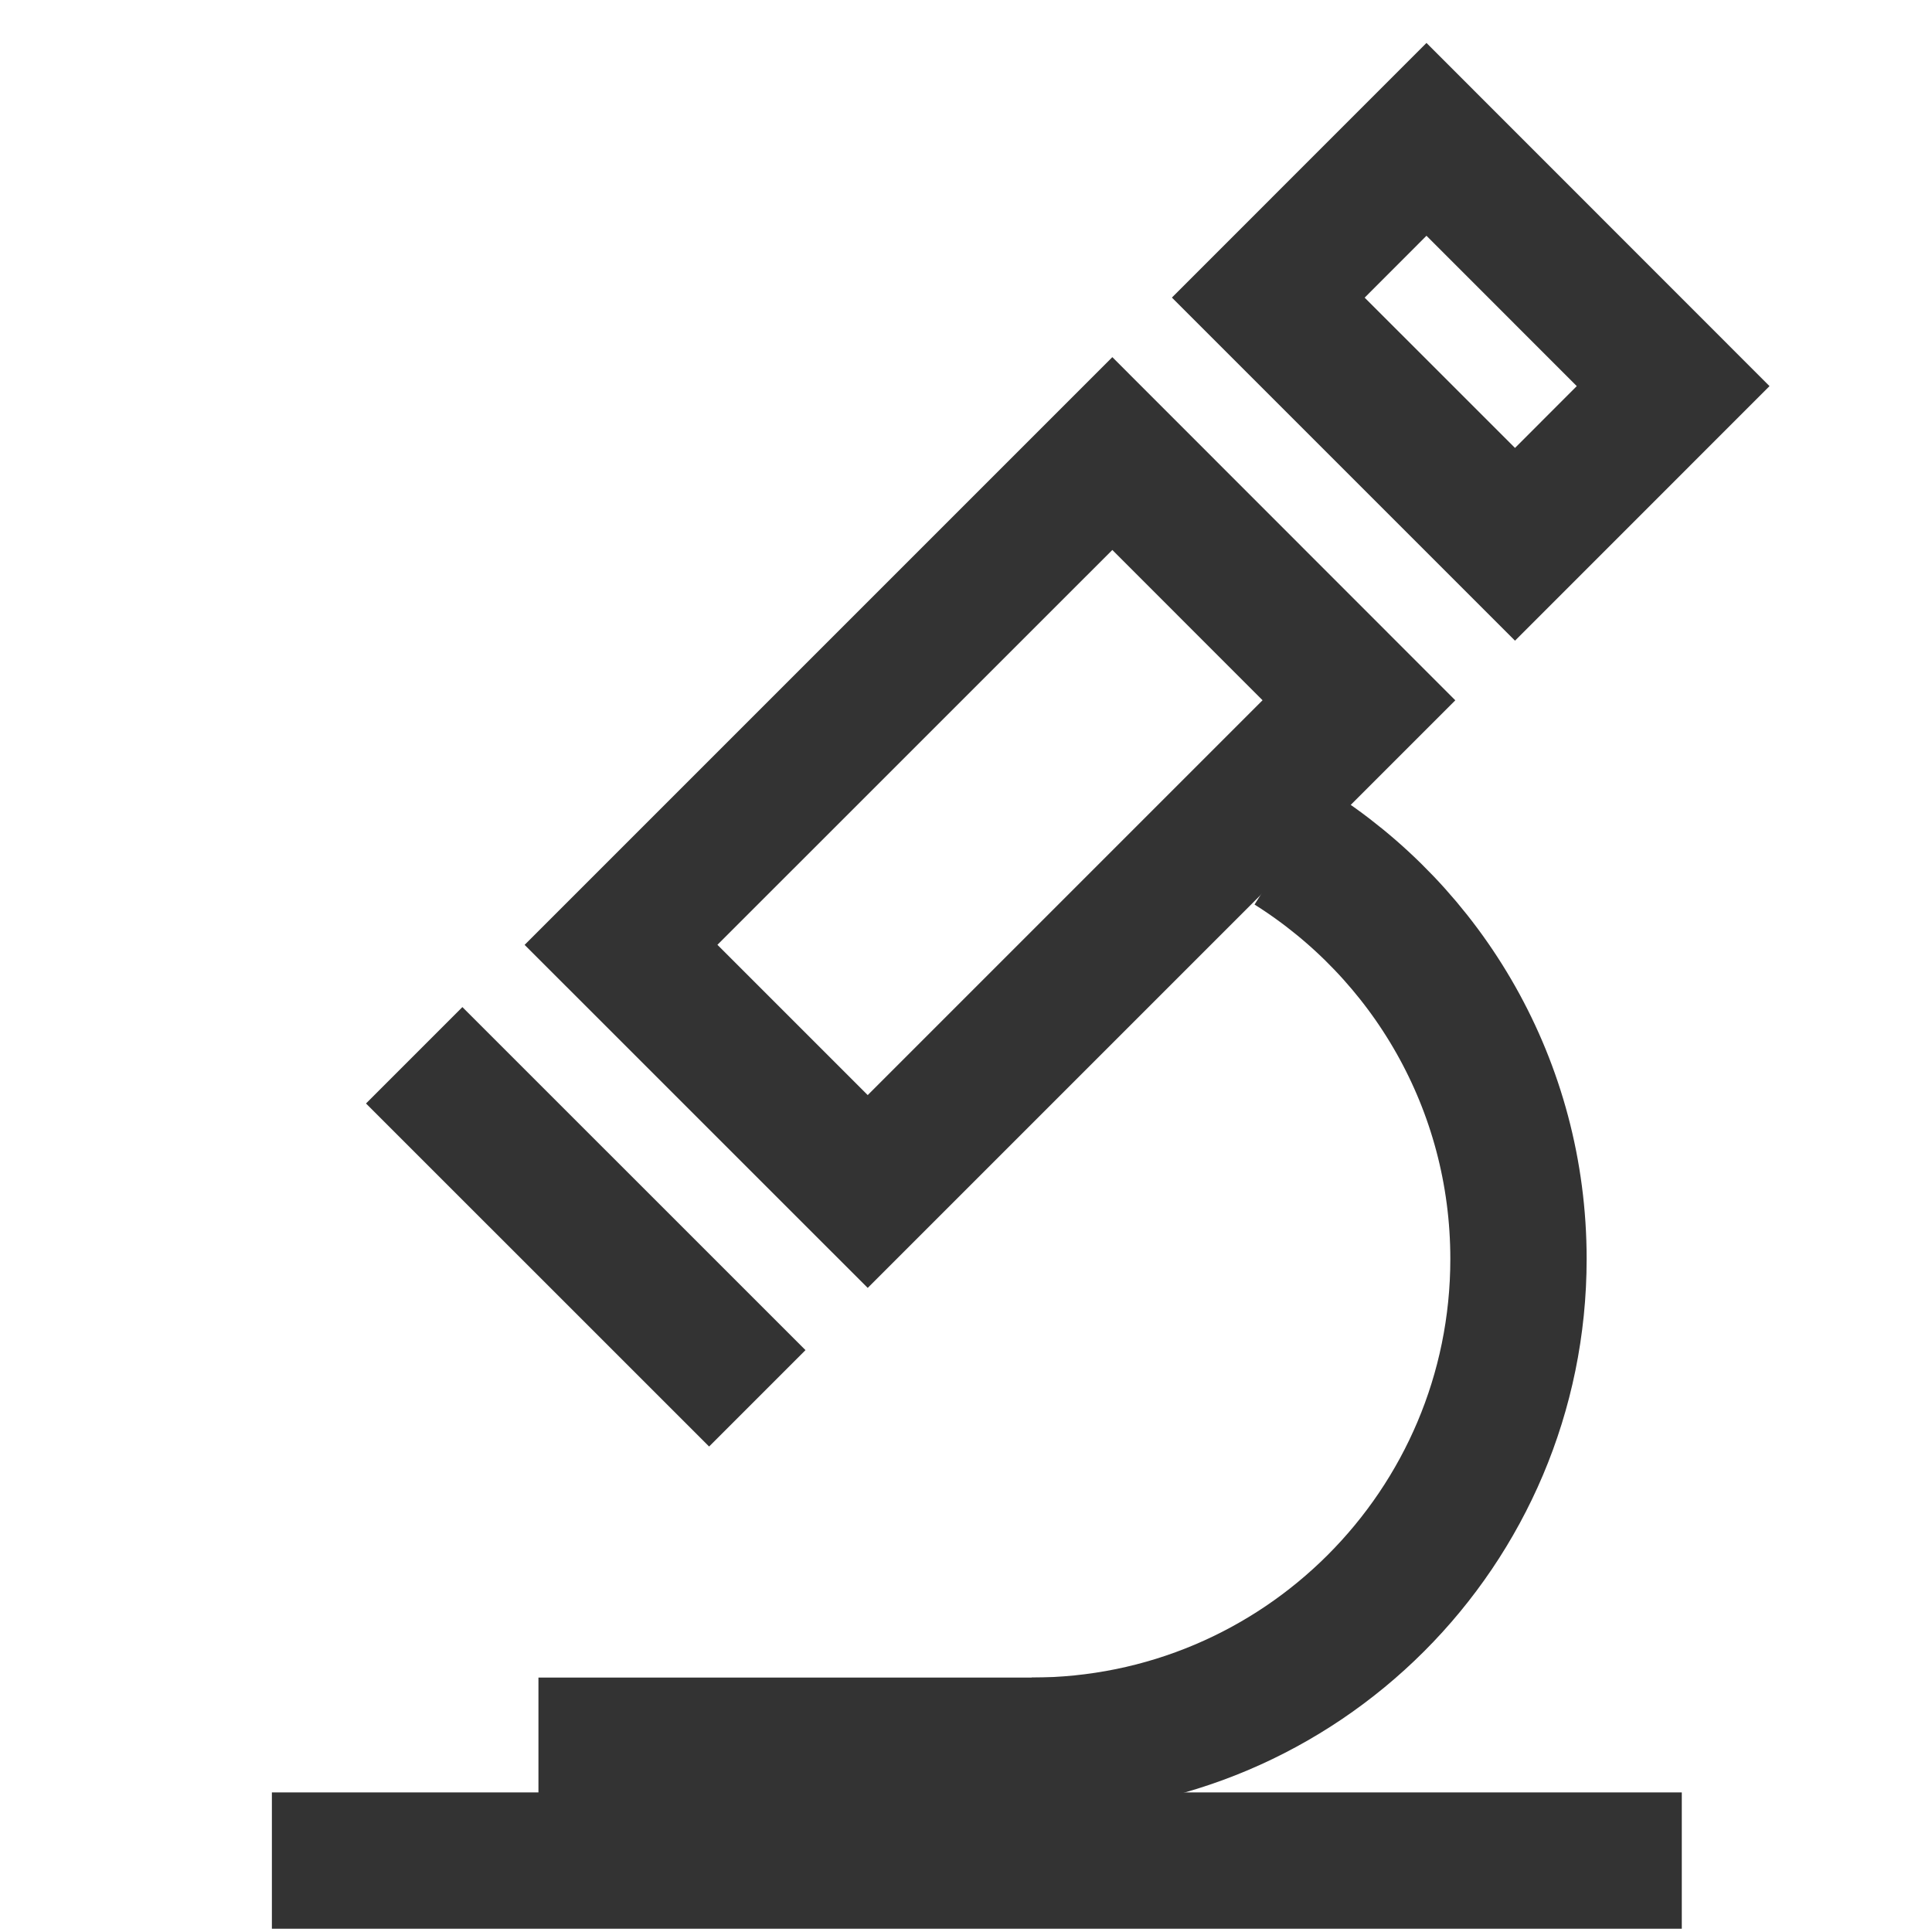 <?xml version="1.0" encoding="utf-8"?>
<!-- Generator: Adobe Illustrator 15.0.0, SVG Export Plug-In . SVG Version: 6.00 Build 0)  -->
<!DOCTYPE svg PUBLIC "-//W3C//DTD SVG 1.1//EN" "http://www.w3.org/Graphics/SVG/1.1/DTD/svg11.dtd">
<svg version="1.1" id="Layer_1" xmlns="http://www.w3.org/2000/svg" xmlns:xlink="http://www.w3.org/1999/xlink" x="0px" y="0px"
	 width="28.346px" height="28.346px" viewBox="0 0 28.346 28.346" enable-background="new 0 0 28.346 28.346" xml:space="preserve">
<path fill="none" stroke="#676767" stroke-width="5" stroke-miterlimit="10" d="M18.791,13.751"/>
<path fill="none" stroke="#333333" stroke-width="2" stroke-miterlimit="10" d="M15.137,25.613c3.944,0,7.142-3.197,7.142-7.142
	c0-2.549-1.333-4.783-3.34-6.046"/>
<line fill="none" stroke="#333333" stroke-width="2" stroke-miterlimit="10" x1="24.675" y1="27.298" x2="3.989" y2="27.298"/>
<line fill="none" stroke="#333333" stroke-width="2" stroke-miterlimit="10" x1="16.118" y1="25.613" x2="7.9" y2="25.613"/>
<g>
	<path fill="#333333" d="M16.32,8.069l2.204,2.205l-5.793,5.793l-2.205-2.205L16.32,8.069 M16.32,5.24l-8.623,8.623l5.034,5.033
		l8.621-8.621L16.32,5.24L16.32,5.24z"/>
</g>
<g>
	<path fill="#333333" d="M20.929,3.459l2.205,2.206l-0.906,0.907l-2.206-2.205L20.929,3.459 M20.929,0.63l-3.735,3.736L22.228,9.4
		l3.734-3.735L20.929,0.63L20.929,0.63z"/>
</g>
<line fill="none" stroke="#333333" stroke-width="2" stroke-miterlimit="10" x1="6.077" y1="15.483" x2="11.111" y2="20.516"/>
</svg>
